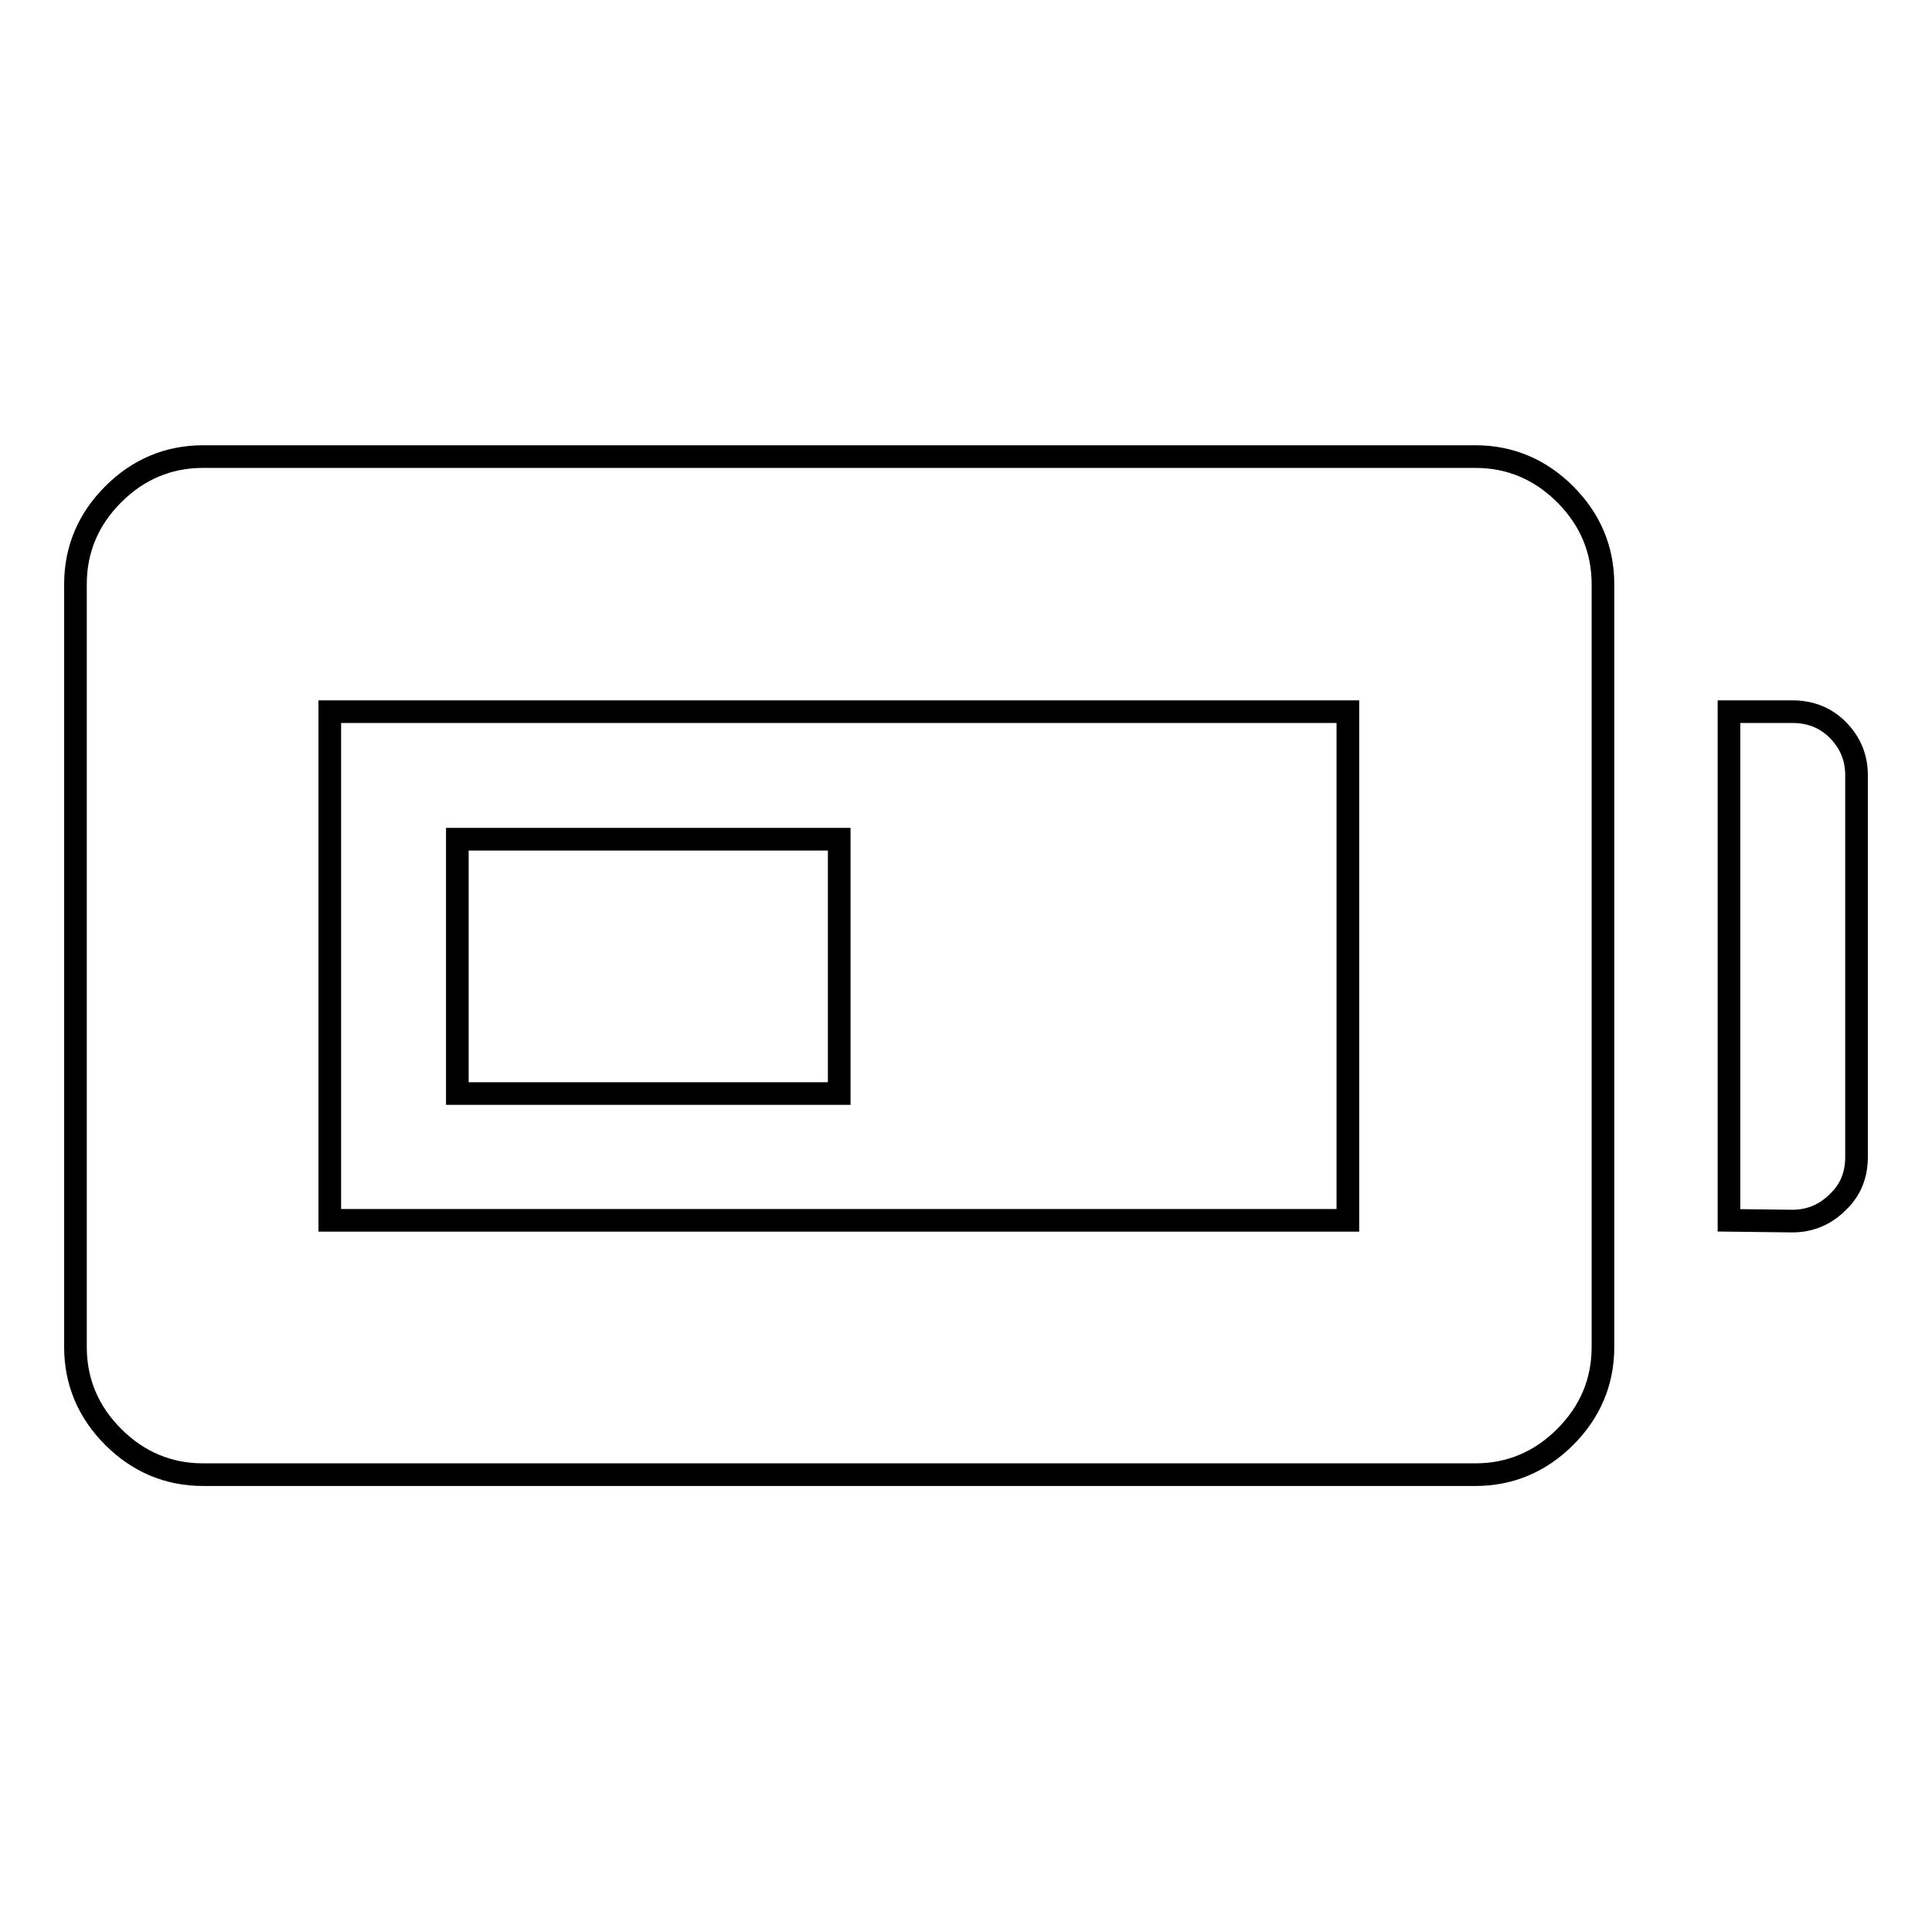 <?xml version="1.0" encoding="utf-8"?>
<!-- Svg Vector Icons : http://www.onlinewebfonts.com/icon -->
<!DOCTYPE svg PUBLIC "-//W3C//DTD SVG 1.1//EN" "http://www.w3.org/Graphics/SVG/1.1/DTD/svg11.dtd">
<svg version="1.1" xmlns="http://www.w3.org/2000/svg" xmlns:xlink="http://www.w3.org/1999/xlink" x="0px" y="0px" viewBox="0 0 256 256" enable-background="new 0 0 256 256" xml:space="preserve">
<g><g><g><path stroke-width="3" fill-opacity="0" stroke="#000000"  d="M26.9,195.4c-4.6,0-8.6-1.7-11.9-5c-3.3-3.3-5-7.3-5-11.9V77.4c0-4.6,1.7-8.6,5-11.9c3.3-3.3,7.3-5,11.9-5h168.6c4.6,0,8.6,1.7,11.9,5c3.3,3.3,5,7.3,5,11.9v101.1c0,4.6-1.7,8.6-5,11.9c-3.3,3.3-7.3,5-11.9,5H26.9z M43.7,161.7h134.9V94.3H43.7V161.7z M229.1,161.7V94.3h8.4c2.4,0,4.4,0.8,6,2.4c1.6,1.6,2.5,3.6,2.5,6v50.6c0,2.4-0.8,4.4-2.5,6c-1.6,1.6-3.6,2.5-6,2.5L229.1,161.7L229.1,161.7z M60.6,144.9v-33.7h50.6v33.7H60.6z"/></g></g></g>
</svg>